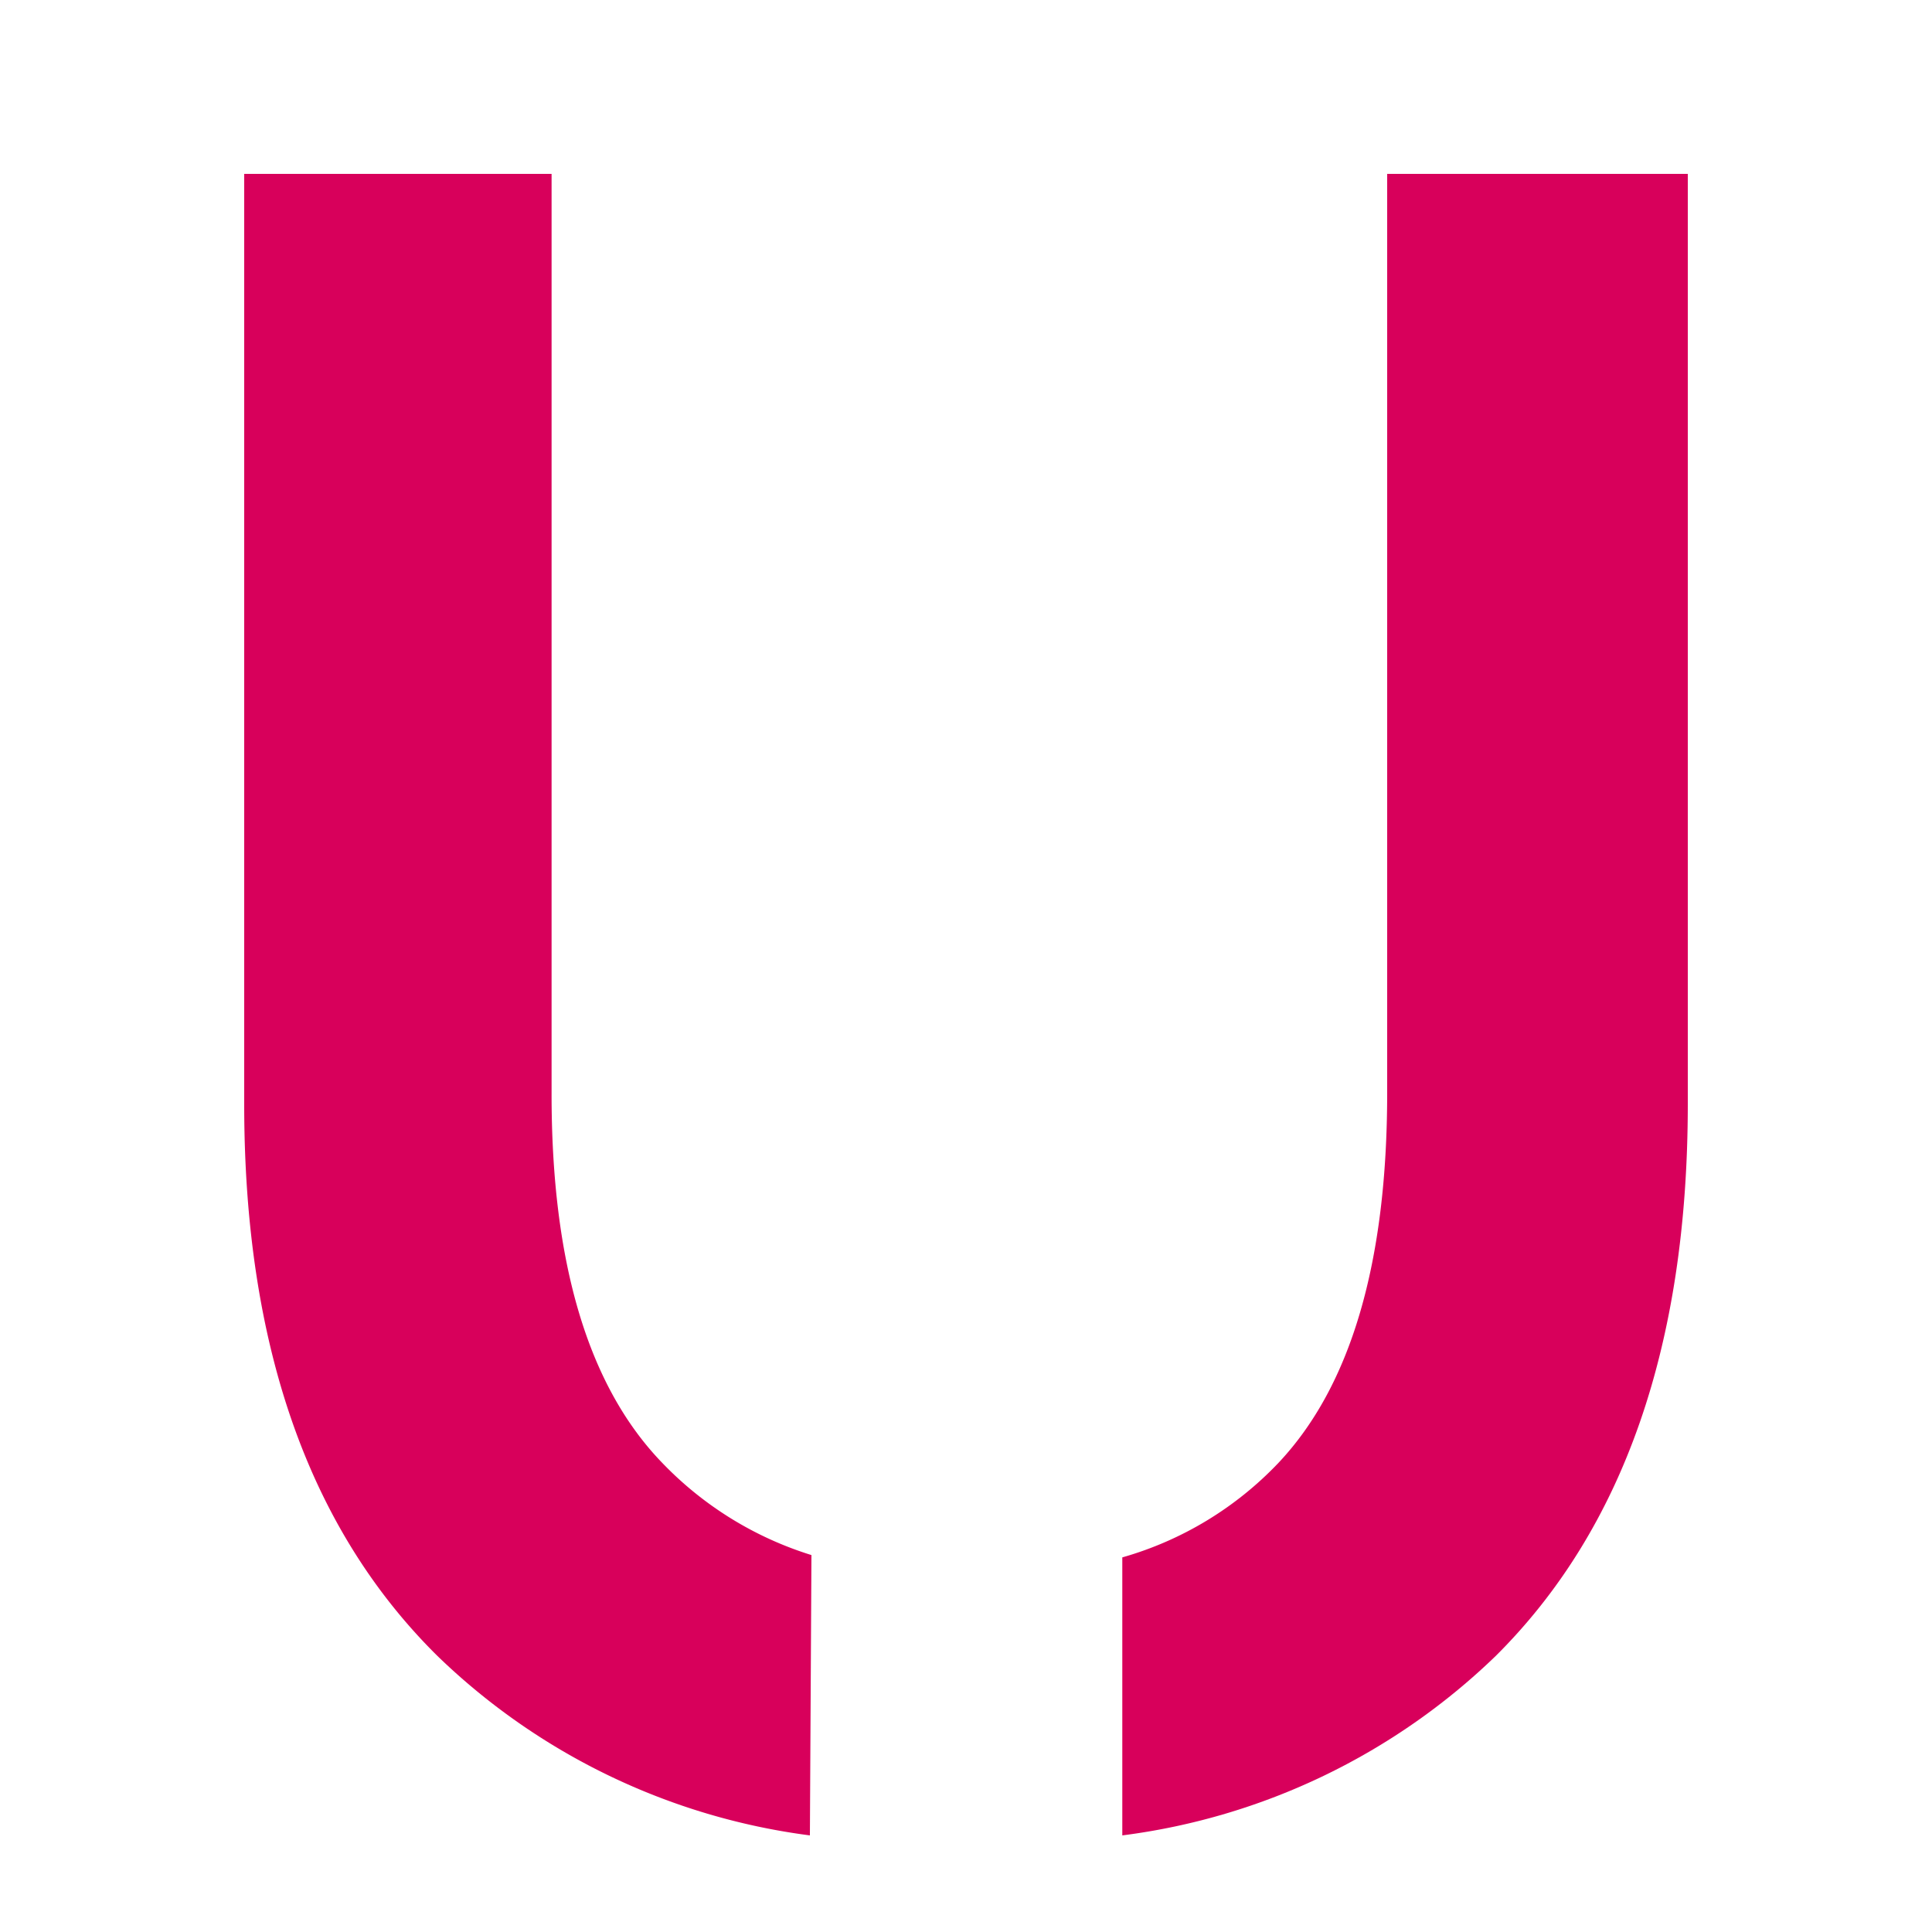<svg xmlns="http://www.w3.org/2000/svg" id="Livello_1" data-name="Livello 1" width="100" height="100" viewBox="0 0 100 100"><defs><style>      .cls-1 {        fill: #d8005b;      }    </style></defs><g><path class="cls-1" d="M42,80.49a18.17,18.17,0,0,1-7.73-4.78q-5.74-5.94-5.72-19.15V9H12.64V57.17q0,18.66,10,28.54A34,34,0,0,0,41.92,95Z"></path><path class="cls-1" d="M71.8,9V56.56q0,13.18-5.62,19.15a17.9,17.9,0,0,1-8.09,4.9V95a34,34,0,0,0,19.33-9.29q9.93-9.87,9.94-28.54V9Z"></path></g></svg>